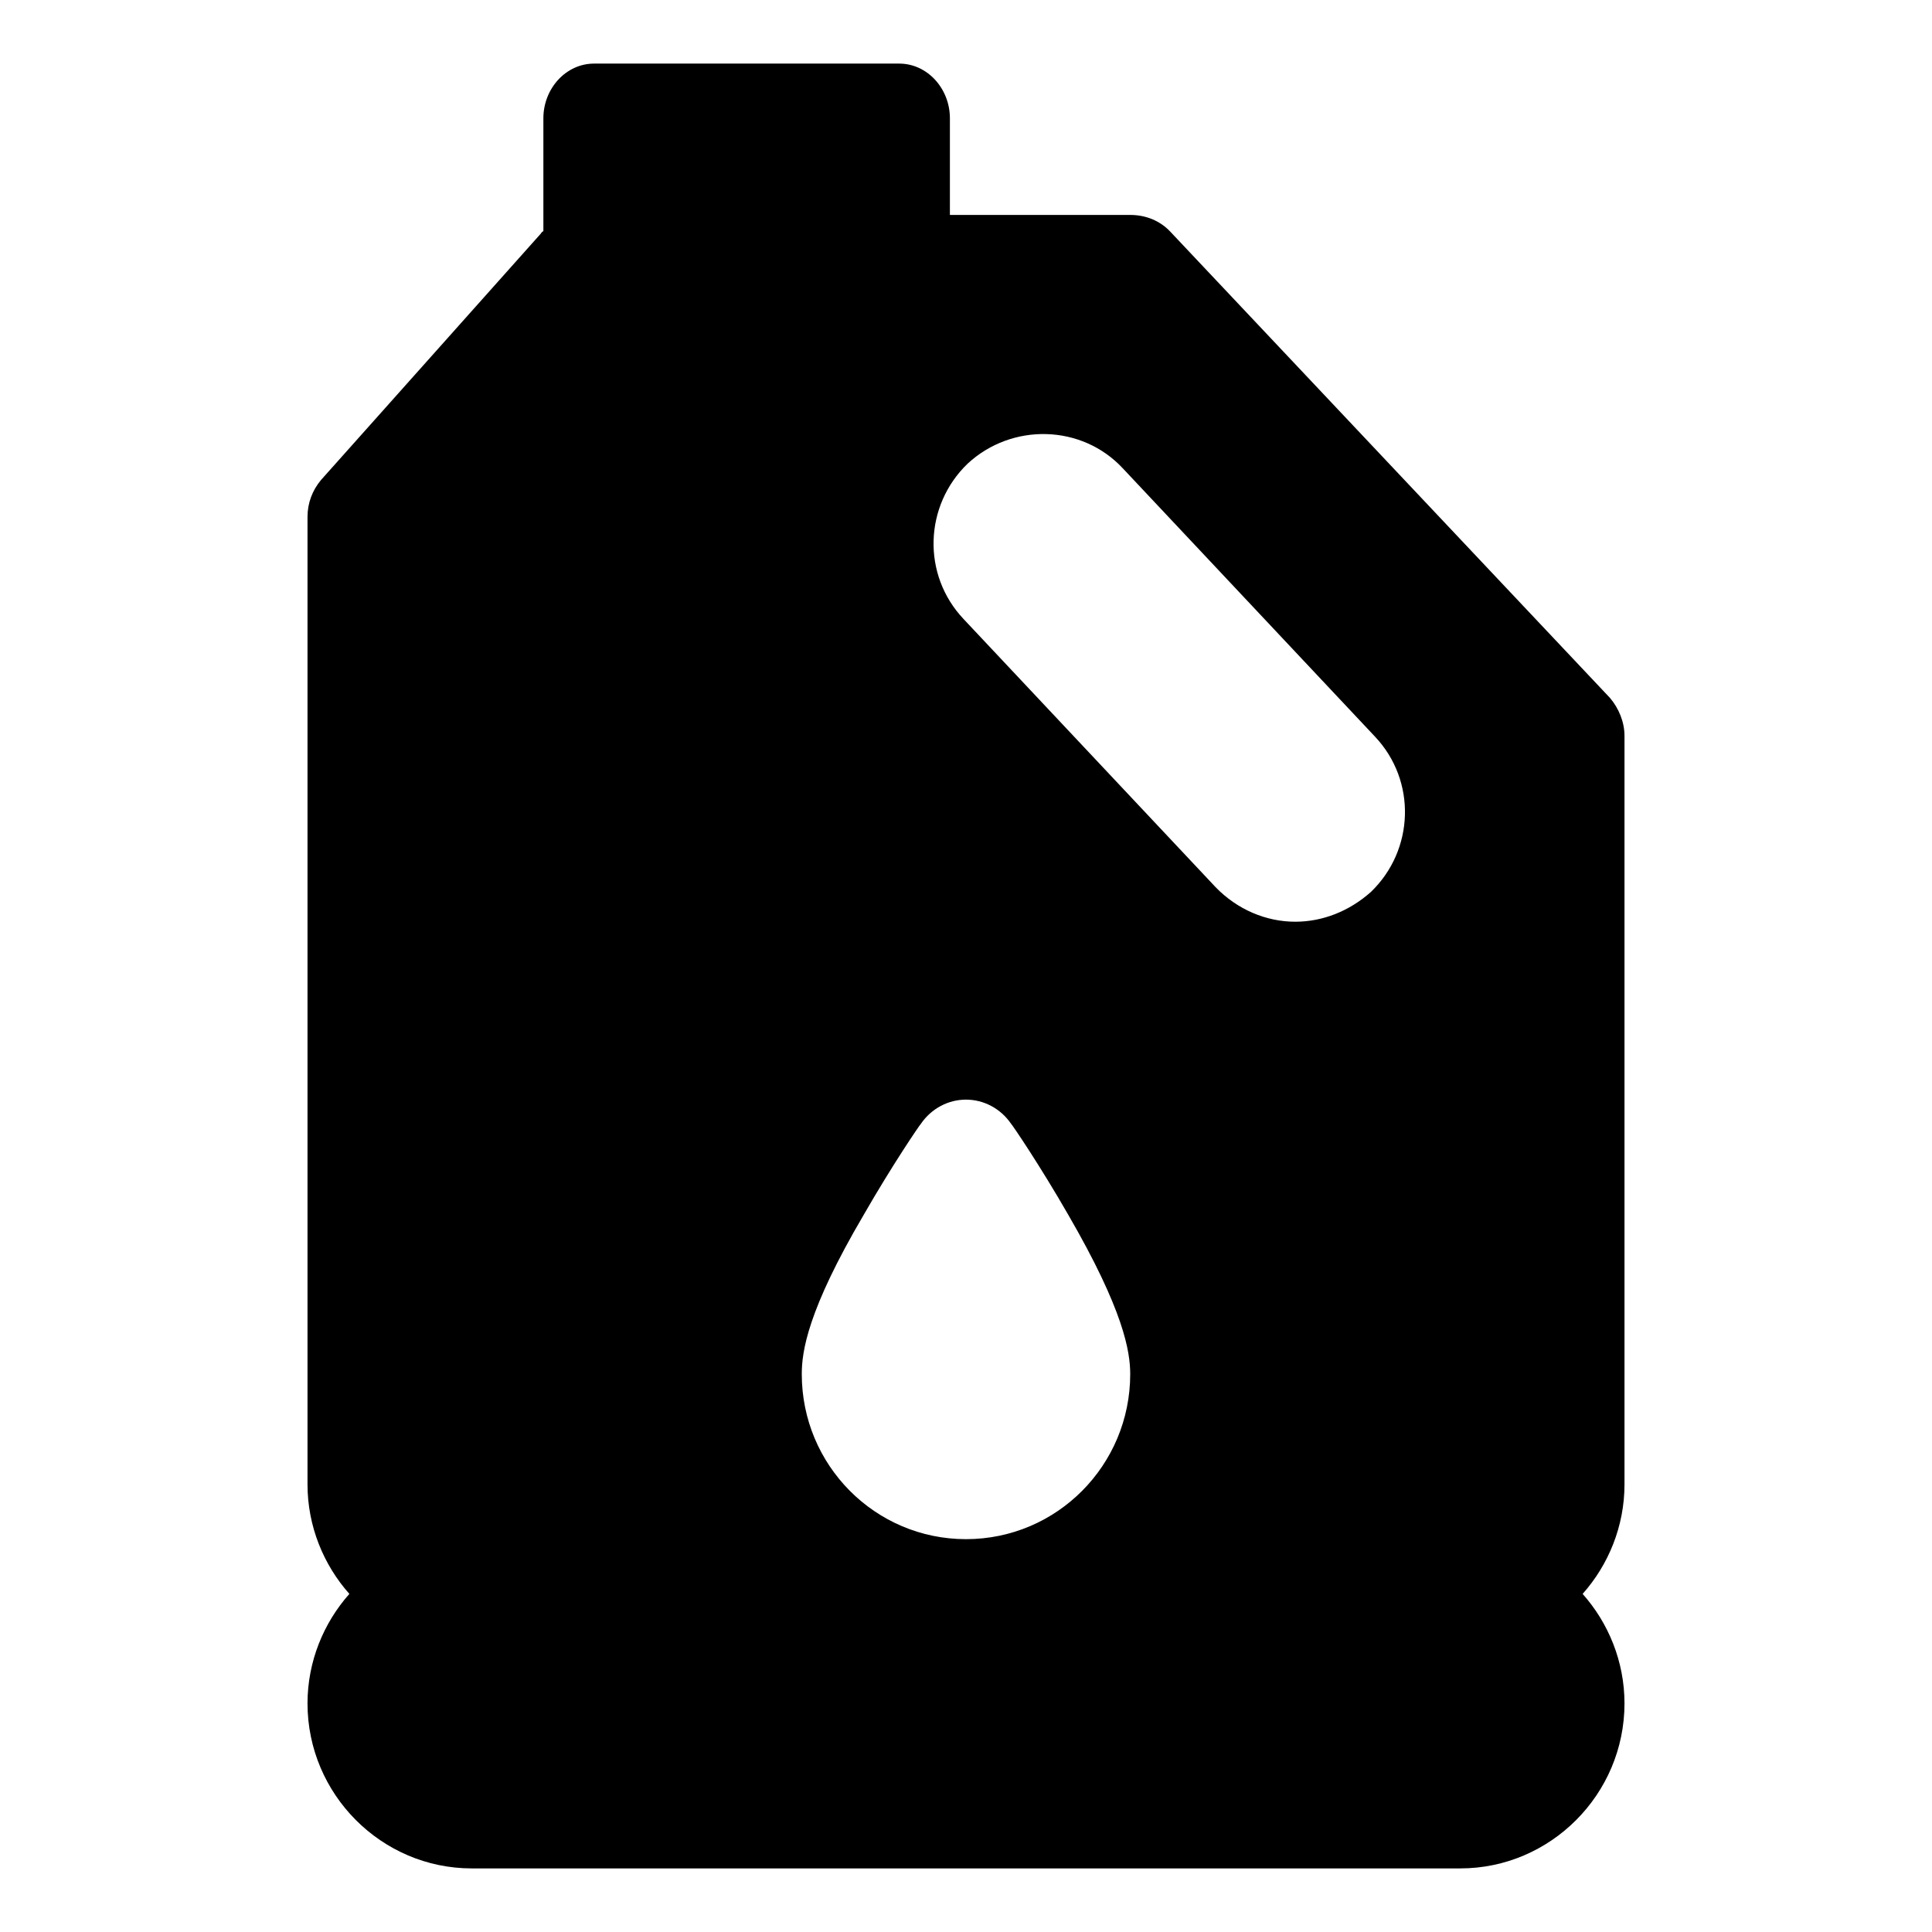 <?xml version="1.0" encoding="UTF-8"?>
<!DOCTYPE svg PUBLIC "-//W3C//DTD SVG 1.1//EN" "http://www.w3.org/Graphics/SVG/1.1/DTD/svg11.dtd">
<!-- Creator: CorelDRAW Home & Student 2018 -->
<svg xmlns="http://www.w3.org/2000/svg" xml:space="preserve" width="24px" height="24px" version="1.1" style="shape-rendering:geometricPrecision; text-rendering:geometricPrecision; image-rendering:optimizeQuality; fill-rule:evenodd; clip-rule:evenodd"
viewBox="0 0 24 24"
 xmlns:xlink="http://www.w3.org/1999/xlink"
 enable-background="new 0 0 512 512">
 <defs>
  <style type="text/css">
   <![CDATA[
    .fil0 {fill:black}
   ]]>
  </style>
 </defs>
 <g id="Layer_x0020_1">
  <path class="fil0" d="M20.18 9.14c0,-0.17 -0.07,-0.34 -0.18,-0.47l-5.46 -5.79c-0.13,-0.14 -0.31,-0.21 -0.5,-0.21l-2.24 0 0 -0.52 0 -0.09 0 -0.59c0,-0.37 -0.28,-0.68 -0.63,-0.68l0 0 -3.79 0c-0.35,0 -0.63,0.31 -0.63,0.68l0 0.59 0 0.09 0 0.72c-0.01,0.01 -0.02,0.01 -0.03,0.03l-2.73 3.06c-0.11,0.13 -0.17,0.29 -0.17,0.46l0 12.02c0,0.52 0.2,1 0.52,1.36 -0.32,0.36 -0.52,0.84 -0.52,1.36 0,1.13 0.92,2.05 2.04,2.05l12.28 0c1.12,0 2.04,-0.92 2.04,-2.05 0,-0.52 -0.2,-1 -0.52,-1.36 0.32,-0.36 0.52,-0.84 0.52,-1.36l0 -9.3zm-8.18 9.98c-1.13,0 -2.04,-0.92 -2.04,-2.05 0,-0.28 0.07,-0.79 0.77,-1.98 0.35,-0.61 0.69,-1.11 0.71,-1.13 0.13,-0.19 0.34,-0.3 0.56,-0.3 0.22,0 0.43,0.11 0.56,0.3 0.02,0.02 0.36,0.52 0.71,1.13 0.69,1.19 0.77,1.7 0.77,1.98 0,1.13 -0.91,2.05 -2.04,2.05l0 0zm5.03 -8.04c-0.27,0.24 -0.6,0.37 -0.94,0.37 -0.36,0 -0.72,-0.15 -0.99,-0.43l-3.13 -3.33c-0.52,-0.55 -0.49,-1.41 0.05,-1.93 0.55,-0.51 1.42,-0.49 1.93,0.06l3.13 3.33c0.52,0.55 0.49,1.41 -0.05,1.93z"/>
 </g>
</svg>
